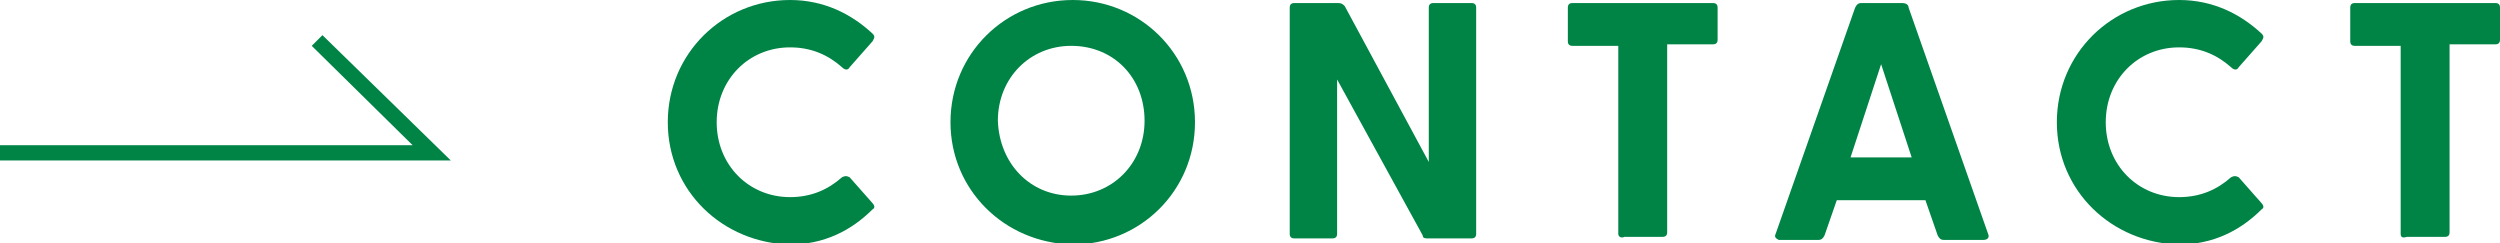 <?xml version="1.0" encoding="utf-8"?>
<!-- Generator: Adobe Illustrator 27.7.0, SVG Export Plug-In . SVG Version: 6.00 Build 0)  -->
<svg version="1.1" id="レイヤー_1" xmlns="http://www.w3.org/2000/svg" xmlns:xlink="http://www.w3.org/1999/xlink" x="0px"
	 y="0px" viewBox="0 0 163.6 15.9" style="enable-background:new 0 0 163.6 15.9;" xml:space="preserve">
<style type="text/css">
	.ドロップシャドウ{fill:none;}
	.光彩_x0020_外側_x0020_5_x0020_pt{fill:none;}
	.青のネオン{fill:none;stroke:#8AACDA;stroke-width:7;stroke-linecap:round;stroke-linejoin:round;}
	.クロムハイライト{fill:url(#SVGID_1_);stroke:#FFFFFF;stroke-width:0.363;stroke-miterlimit:1;}
	.ジャイブ_GS{fill:#FFDD00;}
	.Alyssa_GS{fill:#A6D0E4;}
	.st0{fill:#008446;}
</style>
<linearGradient id="SVGID_1_" gradientUnits="userSpaceOnUse" x1="81.778" y1="0" x2="81.778" y2="-1">
	<stop  offset="0" style="stop-color:#656565"/>
	<stop  offset="0.618" style="stop-color:#1B1B1B"/>
	<stop  offset="0.629" style="stop-color:#545454"/>
	<stop  offset="0.983" style="stop-color:#3E3E3E"/>
</linearGradient>
<g>
	<g>
		<g>
			<path class="st0" d="M43.7,8c0-4.5,3.6-8,8-8c2.2,0,4,0.9,5.4,2.2c0.2,0.2,0.1,0.3,0,0.5l-1.5,1.7c-0.1,0.2-0.3,0.2-0.5,0
				c-0.9-0.8-2-1.3-3.4-1.3c-2.7,0-4.8,2.1-4.8,4.9c0,2.8,2.1,4.9,4.8,4.9c1.4,0,2.5-0.5,3.4-1.3c0.2-0.1,0.3-0.1,0.5,0l1.5,1.7
				c0.1,0.1,0.2,0.3,0,0.4c-1.4,1.4-3.2,2.3-5.4,2.3C47.3,15.9,43.7,12.5,43.7,8z"/>
			<path class="st0" d="M62.2,8c0-4.5,3.6-8,8-8c4.4,0,8,3.5,8,8c0,4.5-3.6,8-8,8C65.7,15.9,62.2,12.4,62.2,8z M70.1,12.8
				c2.7,0,4.8-2.1,4.8-4.9c0-2.8-2-4.9-4.8-4.9c-2.7,0-4.8,2.1-4.8,4.9C65.4,10.7,67.4,12.8,70.1,12.8z"/>
			<path class="st0" d="M93.1,15.4L87.5,5.2v10.1c0,0.2-0.1,0.3-0.3,0.3h-2.5c-0.2,0-0.3-0.1-0.3-0.3V0.5c0-0.2,0.1-0.3,0.3-0.3h2.9
				c0.2,0,0.3,0.1,0.4,0.2l5.5,10.2V0.5c0-0.2,0.1-0.3,0.3-0.3h2.5c0.2,0,0.3,0.1,0.3,0.3v14.8c0,0.2-0.1,0.3-0.3,0.3h-2.9
				C93.3,15.6,93.1,15.6,93.1,15.4z"/>
			<path class="st0" d="M105.9,15.3V3h-3c-0.2,0-0.3-0.1-0.3-0.3V0.5c0-0.2,0.1-0.3,0.3-0.3h9.2c0.2,0,0.3,0.1,0.3,0.3v2.1
				c0,0.2-0.1,0.3-0.3,0.3h-3v12.3c0,0.2-0.1,0.3-0.3,0.3h-2.5C106.1,15.6,105.9,15.5,105.9,15.3z"/>
			<path class="st0" d="M116.2,15.3l5.2-14.8c0.1-0.2,0.2-0.3,0.4-0.3h2.7c0.2,0,0.4,0.1,0.4,0.3l5.2,14.8c0.1,0.2,0,0.4-0.3,0.4
				h-2.6c-0.2,0-0.3-0.1-0.4-0.3l-0.8-2.3h-5.8l-0.8,2.3c-0.1,0.2-0.2,0.3-0.4,0.3h-2.6C116.2,15.6,116.1,15.5,116.2,15.3z
				 M125.1,10.3l-2-6.1l-2,6.1H125.1z"/>
			<path class="st0" d="M134.6,8c0-4.5,3.6-8,8-8c2.2,0,4,0.9,5.4,2.2c0.2,0.2,0.1,0.3,0,0.5l-1.5,1.7c-0.1,0.2-0.3,0.2-0.5,0
				c-0.9-0.8-2-1.3-3.4-1.3c-2.7,0-4.8,2.1-4.8,4.9c0,2.8,2.1,4.9,4.8,4.9c1.4,0,2.5-0.5,3.4-1.3c0.2-0.1,0.3-0.1,0.5,0l1.5,1.7
				c0.1,0.1,0.2,0.3,0,0.4c-1.4,1.4-3.2,2.3-5.4,2.3C138.2,15.9,134.6,12.5,134.6,8z"/>
			<path class="st0" d="M157.1,15.3V3h-3c-0.2,0-0.3-0.1-0.3-0.3V0.5c0-0.2,0.1-0.3,0.3-0.3h9.2c0.2,0,0.3,0.1,0.3,0.3v2.1
				c0,0.2-0.1,0.3-0.3,0.3h-3v12.3c0,0.2-0.1,0.3-0.3,0.3h-2.5C157.2,15.6,157.1,15.5,157.1,15.3z"/>
		</g>
	</g>
	<polygon class="st0" points="29.5,10.5 0,10.5 0,9.5 27,9.5 20.4,3 21.1,2.3 	"/>
</g>
</svg>
